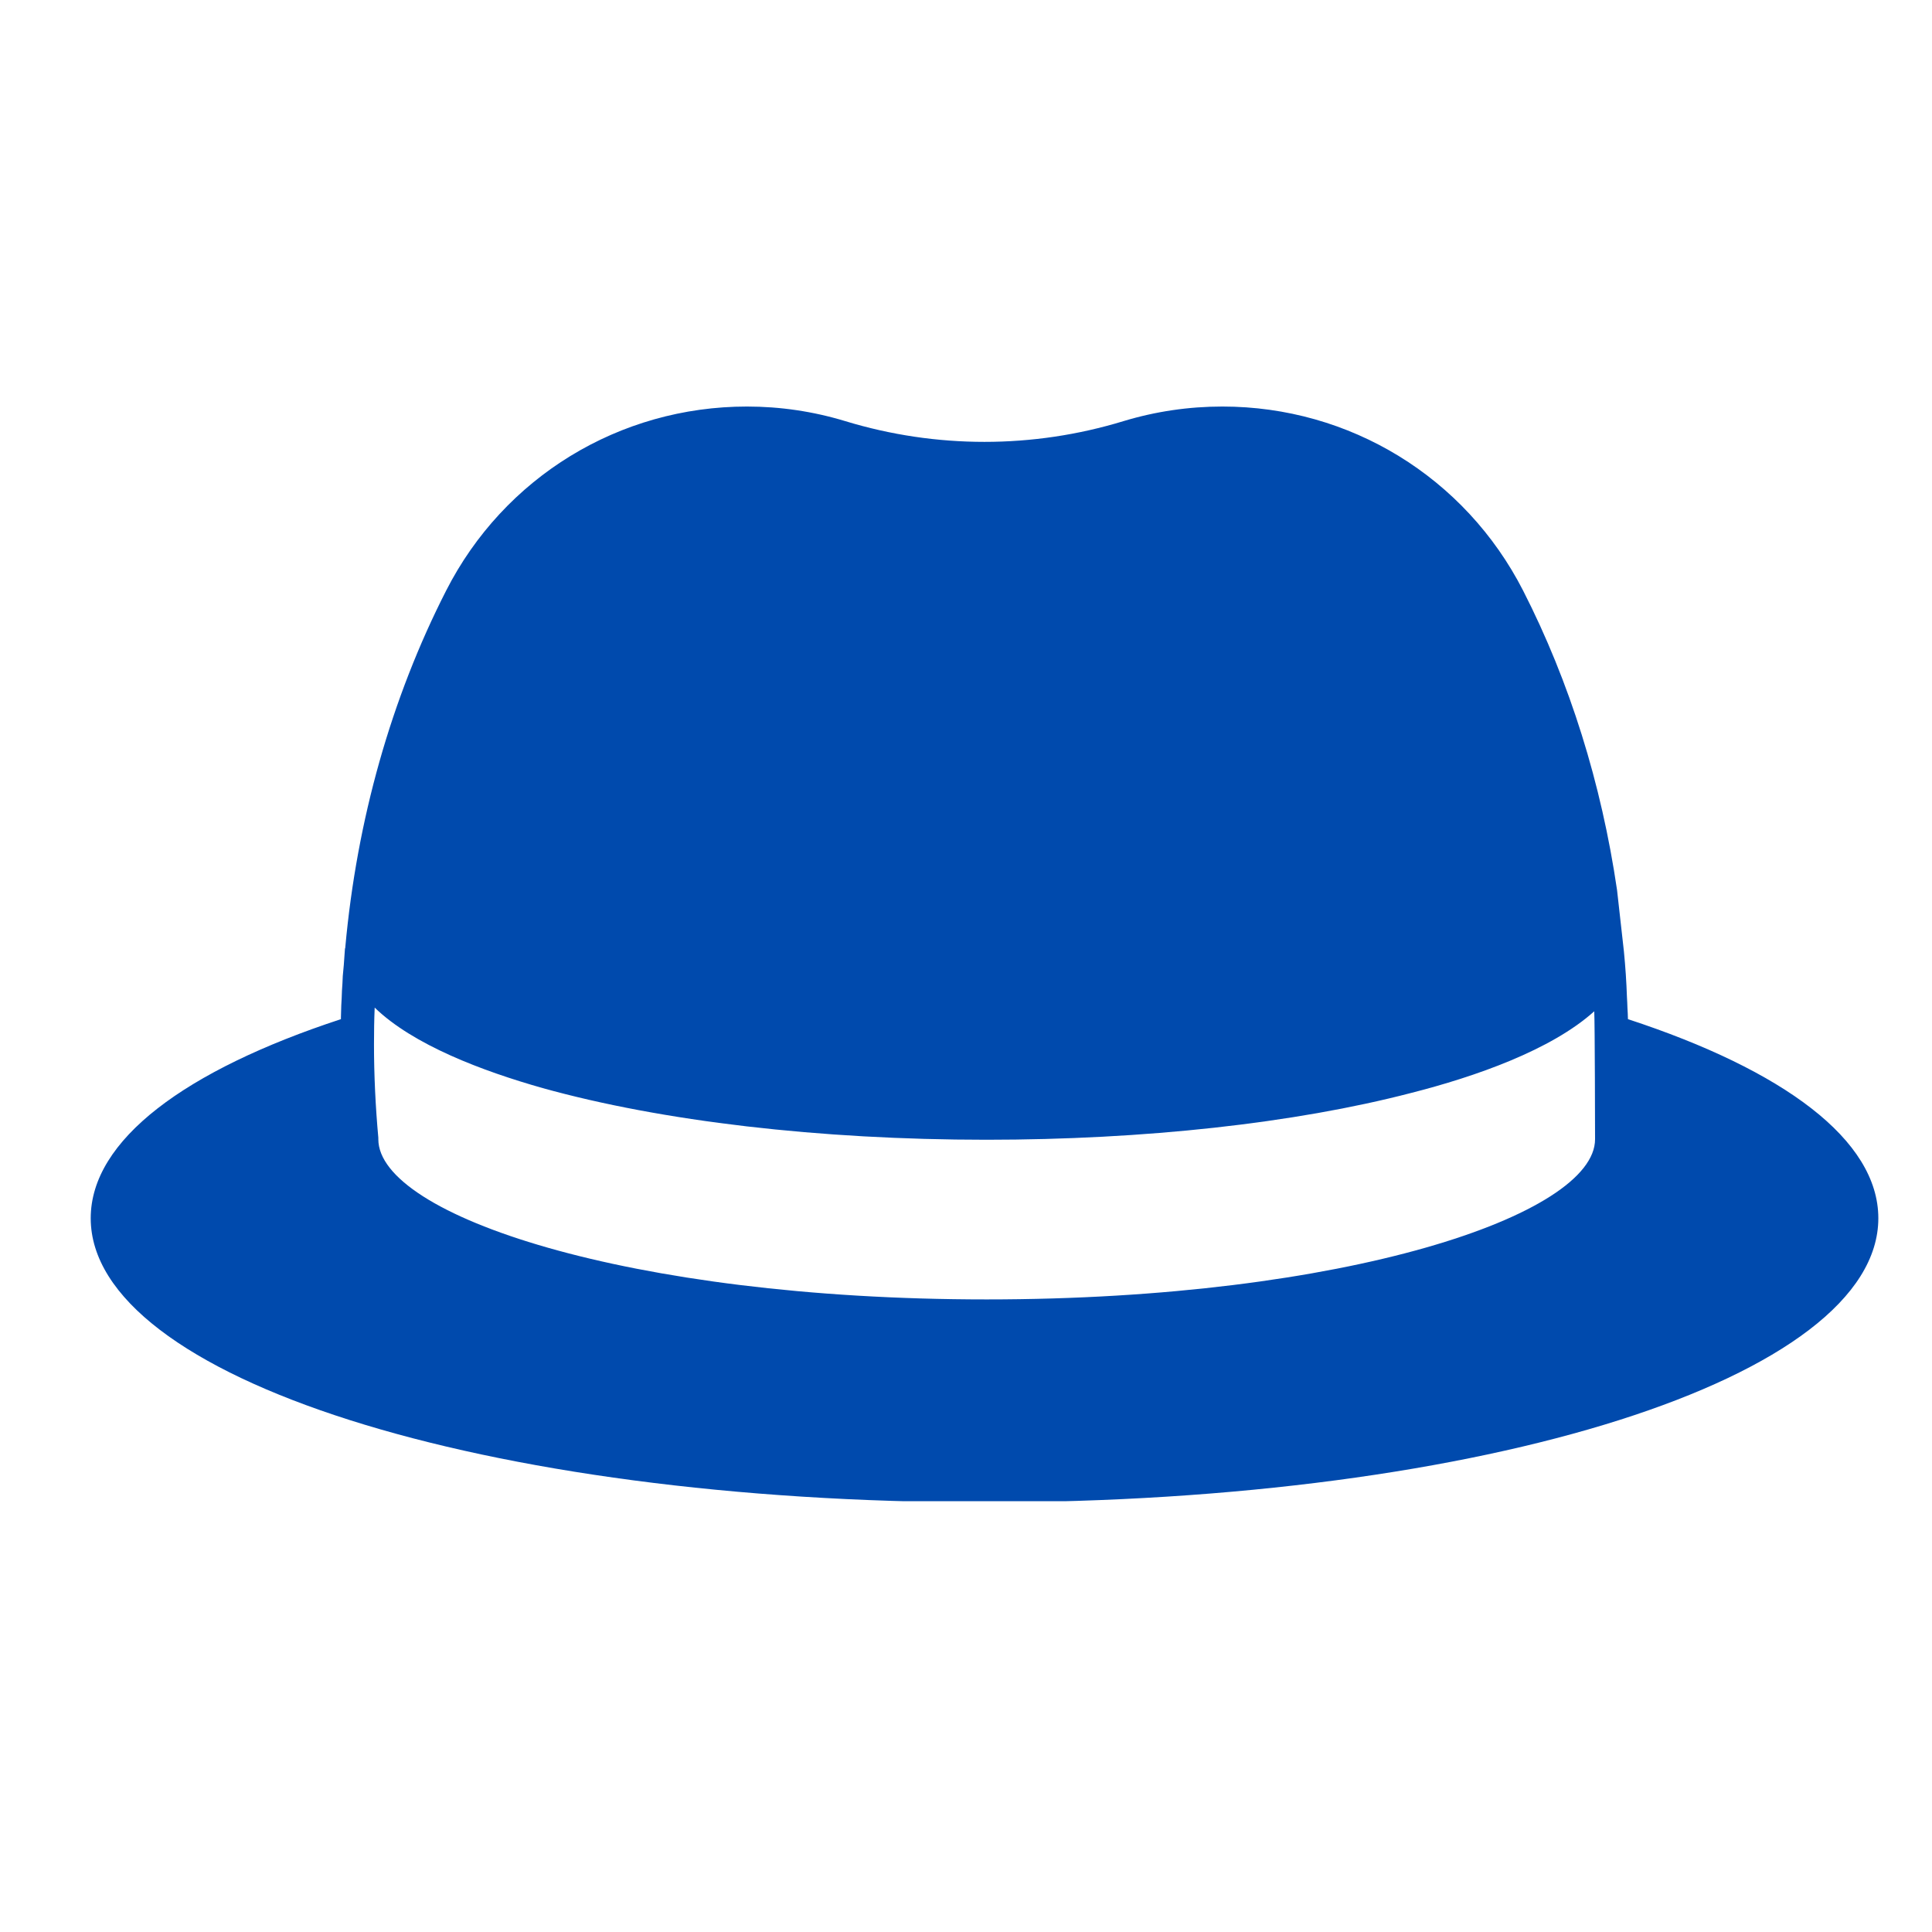 <svg xmlns="http://www.w3.org/2000/svg" xmlns:xlink="http://www.w3.org/1999/xlink" width="60" zoomAndPan="magnify" viewBox="0 0 45 45" height="60" preserveAspectRatio="xMidYMid meet" version="1.0"><defs><clipPath id="2d6462c5f3"><path d="M 2.113 9.465 L 44 9.465 L 44 34.965 L 2.113 34.965 Z M 2.113 9.465 " clip-rule="nonzero"/></clipPath></defs><g clip-path="url(#2d6462c5f3)"><path fill="#004aad" d="M 37.918 23.738 C 37.918 23.648 37.91 23.559 37.906 23.469 C 37.902 23.387 37.902 23.312 37.895 23.23 C 37.883 22.875 37.859 22.516 37.824 22.16 L 37.664 20.73 C 37.301 18.254 36.562 15.883 35.477 13.758 C 34.125 11.113 31.438 9.469 28.473 9.469 C 27.691 9.469 26.918 9.582 26.168 9.809 C 24.059 10.453 21.801 10.453 19.688 9.809 C 18.941 9.582 18.172 9.469 17.398 9.469 C 14.426 9.469 11.738 11.113 10.391 13.758 C 9.113 16.262 8.312 19.098 8.043 22.059 C 8.043 22.07 8.043 22.086 8.035 22.094 C 8.027 22.219 8.016 22.348 8.008 22.473 C 8 22.559 7.992 22.648 7.984 22.734 C 7.98 22.848 7.973 22.965 7.965 23.074 C 7.961 23.191 7.957 23.301 7.949 23.418 C 7.945 23.508 7.945 23.598 7.941 23.695 C 7.941 23.707 7.941 23.723 7.941 23.738 C 4.32 24.926 2.113 26.551 2.113 28.375 C 2.113 32.086 11.254 34.992 22.93 34.992 C 34.605 34.992 43.75 32.086 43.75 28.375 C 43.75 26.551 41.543 24.926 37.918 23.738 Z M 37.152 26.535 C 37.152 28.301 31.332 30.266 22.98 30.266 C 14.629 30.266 8.812 28.301 8.812 26.535 L 8.812 26.5 C 8.746 25.777 8.711 25.043 8.711 24.328 C 8.711 24.039 8.715 23.754 8.727 23.469 C 9.621 24.336 11.23 24.945 12.641 25.344 C 15.418 26.117 19.09 26.547 22.977 26.547 C 26.641 26.547 30.152 26.164 32.867 25.457 C 34.359 25.078 36.133 24.457 37.133 23.555 C 37.148 23.816 37.152 26.445 37.152 26.535 Z M 37.152 26.535 " fill-opacity="1" fill-rule="nonzero"/></g></svg>